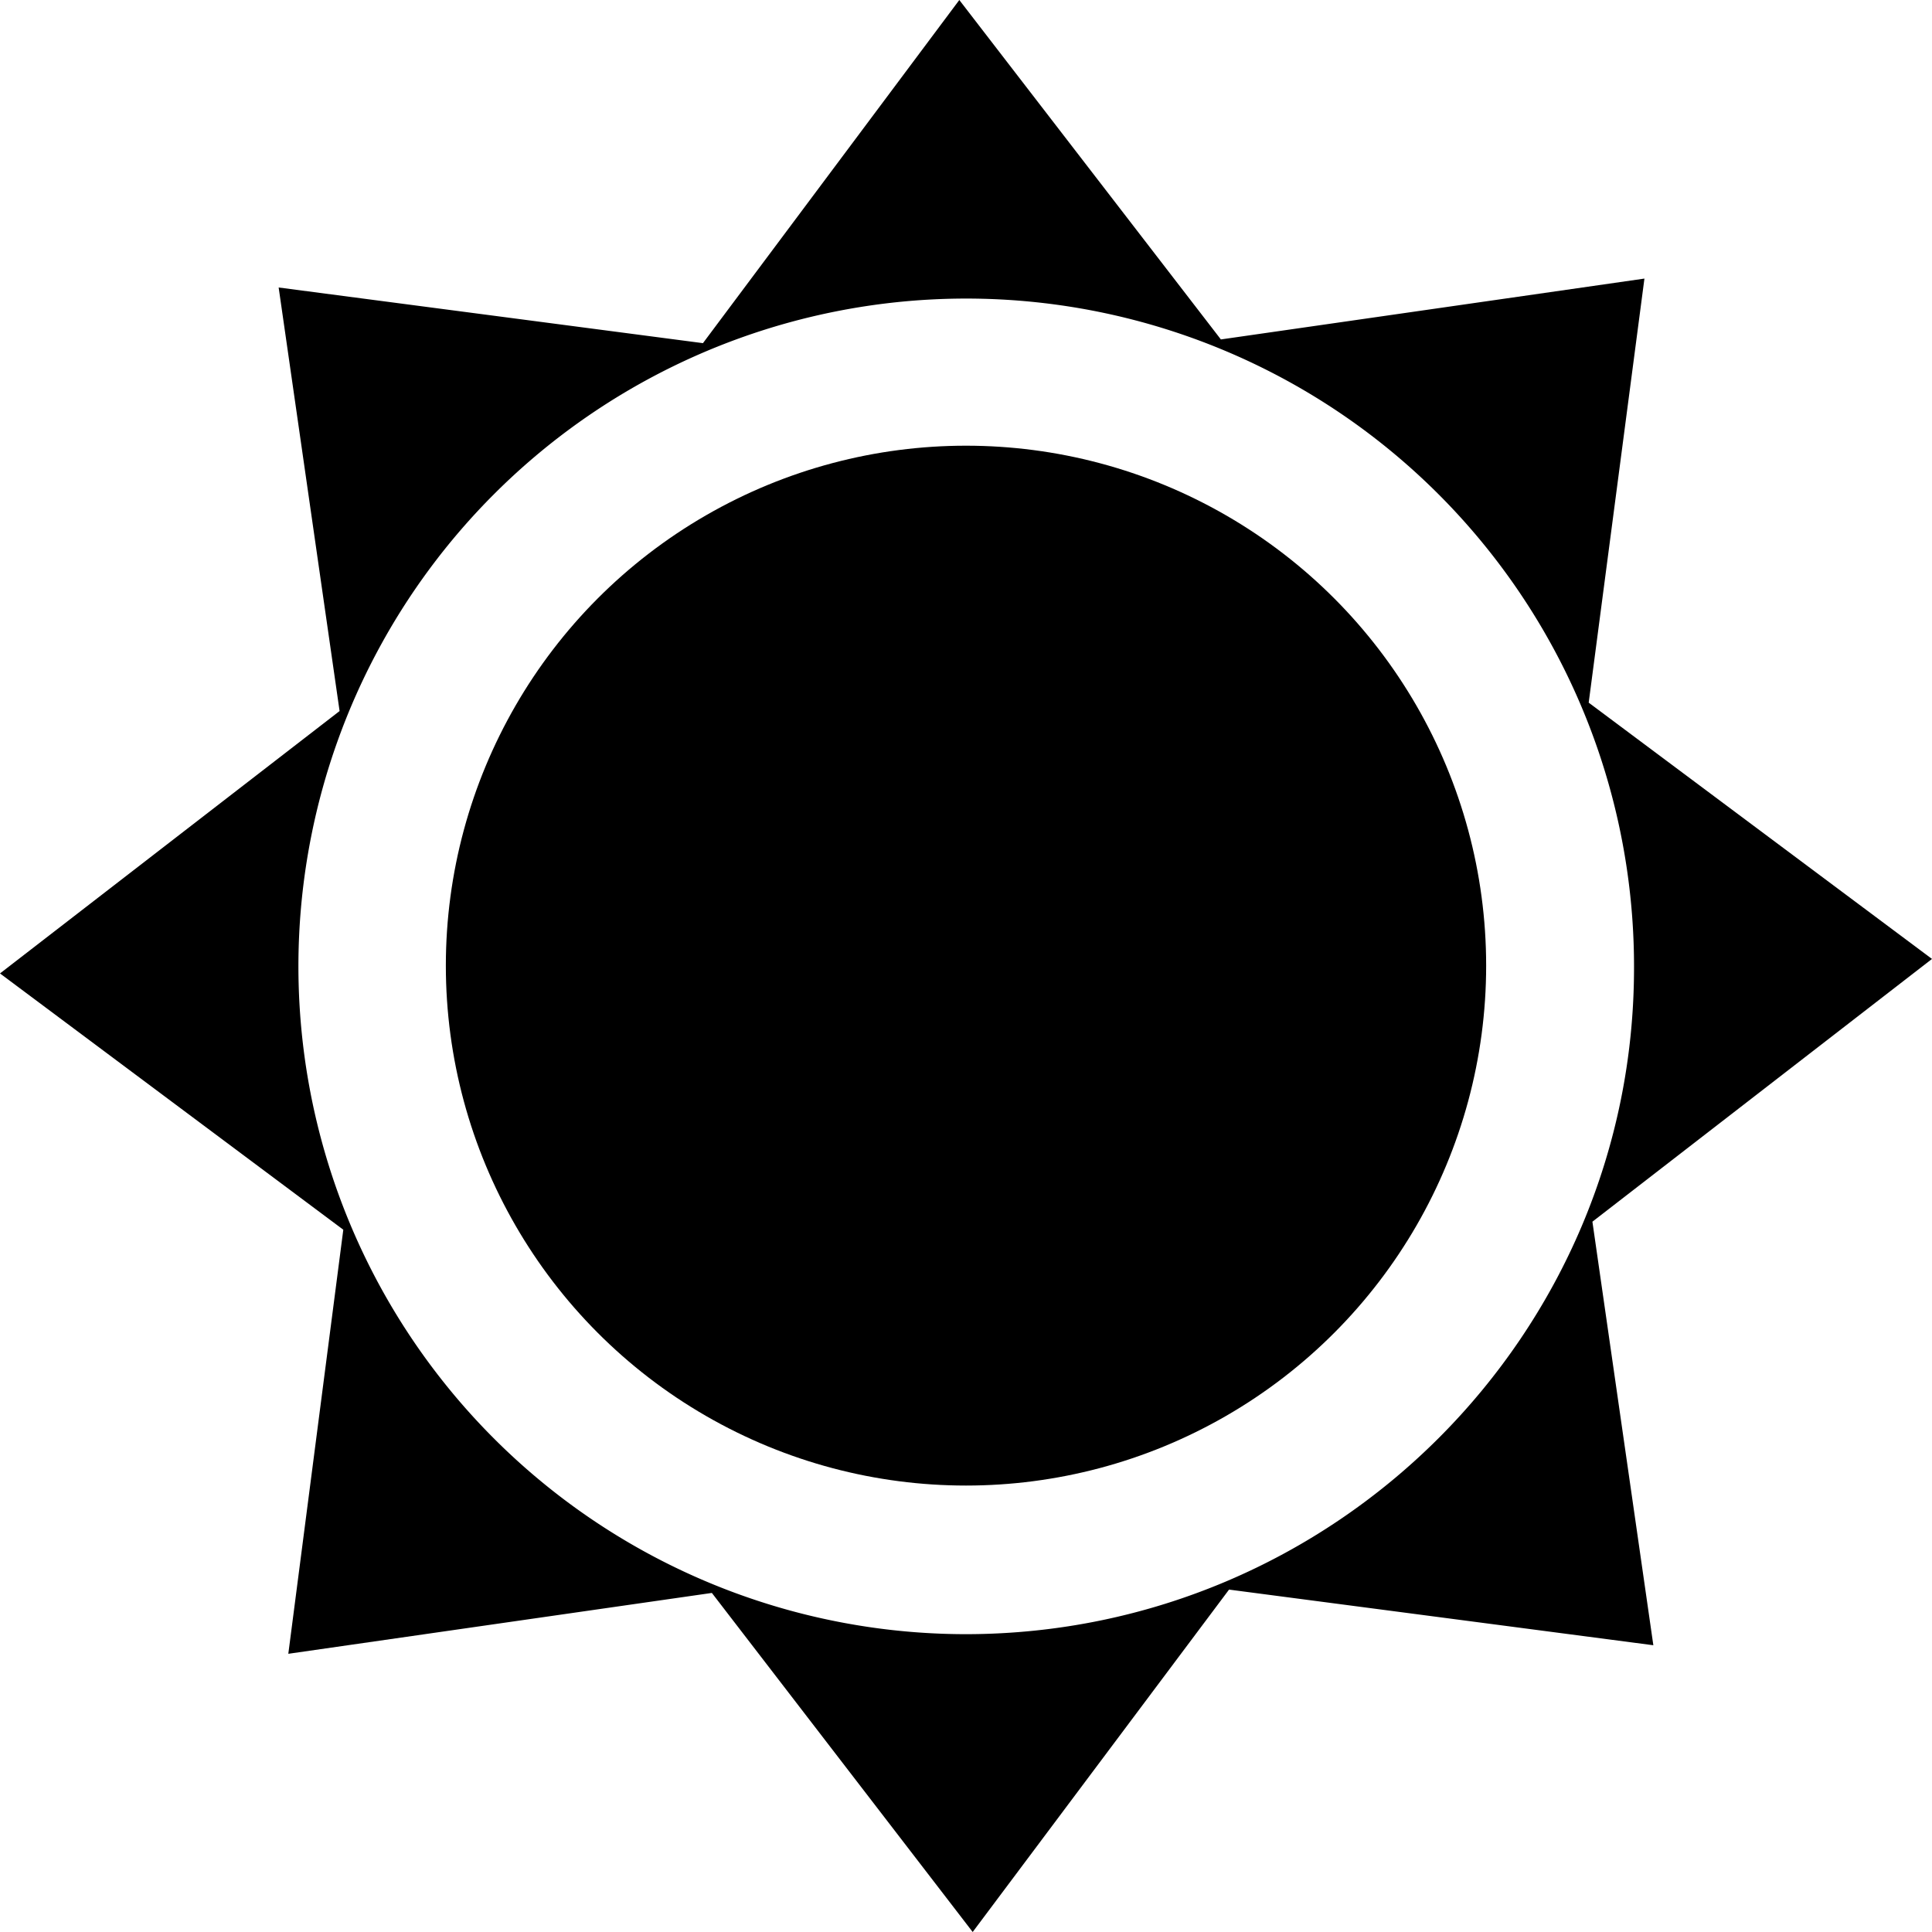 <svg id="f8369271-332c-4109-9967-3df2a6213365" data-name="Blue" xmlns="http://www.w3.org/2000/svg" viewBox="0 0 260 260"><defs><style>.b9fcd42b-120b-4f75-9eea-d1b34582382c{fill-rule:evenodd;}</style></defs><ellipse cx="130" cy="129.95" rx="70" ry="69.97"/><path class="b9fcd42b-120b-4f75-9eea-d1b34582382c" d="M260,129.05,213.8,94.56l7.5-57.07-57,8.19L129.1,0,94.6,46.18,37.5,38.69l8.2,57L0,131l46.2,34.49-7.4,57.07,57-8.19L130.9,260l34.5-46.08,57.1,7.49-8.2-57ZM130.1,219.92h0a89.87,89.87,0,1,1,89.8-89.87C220,179.53,179.7,219.82,130.1,219.92Z"/></svg>
